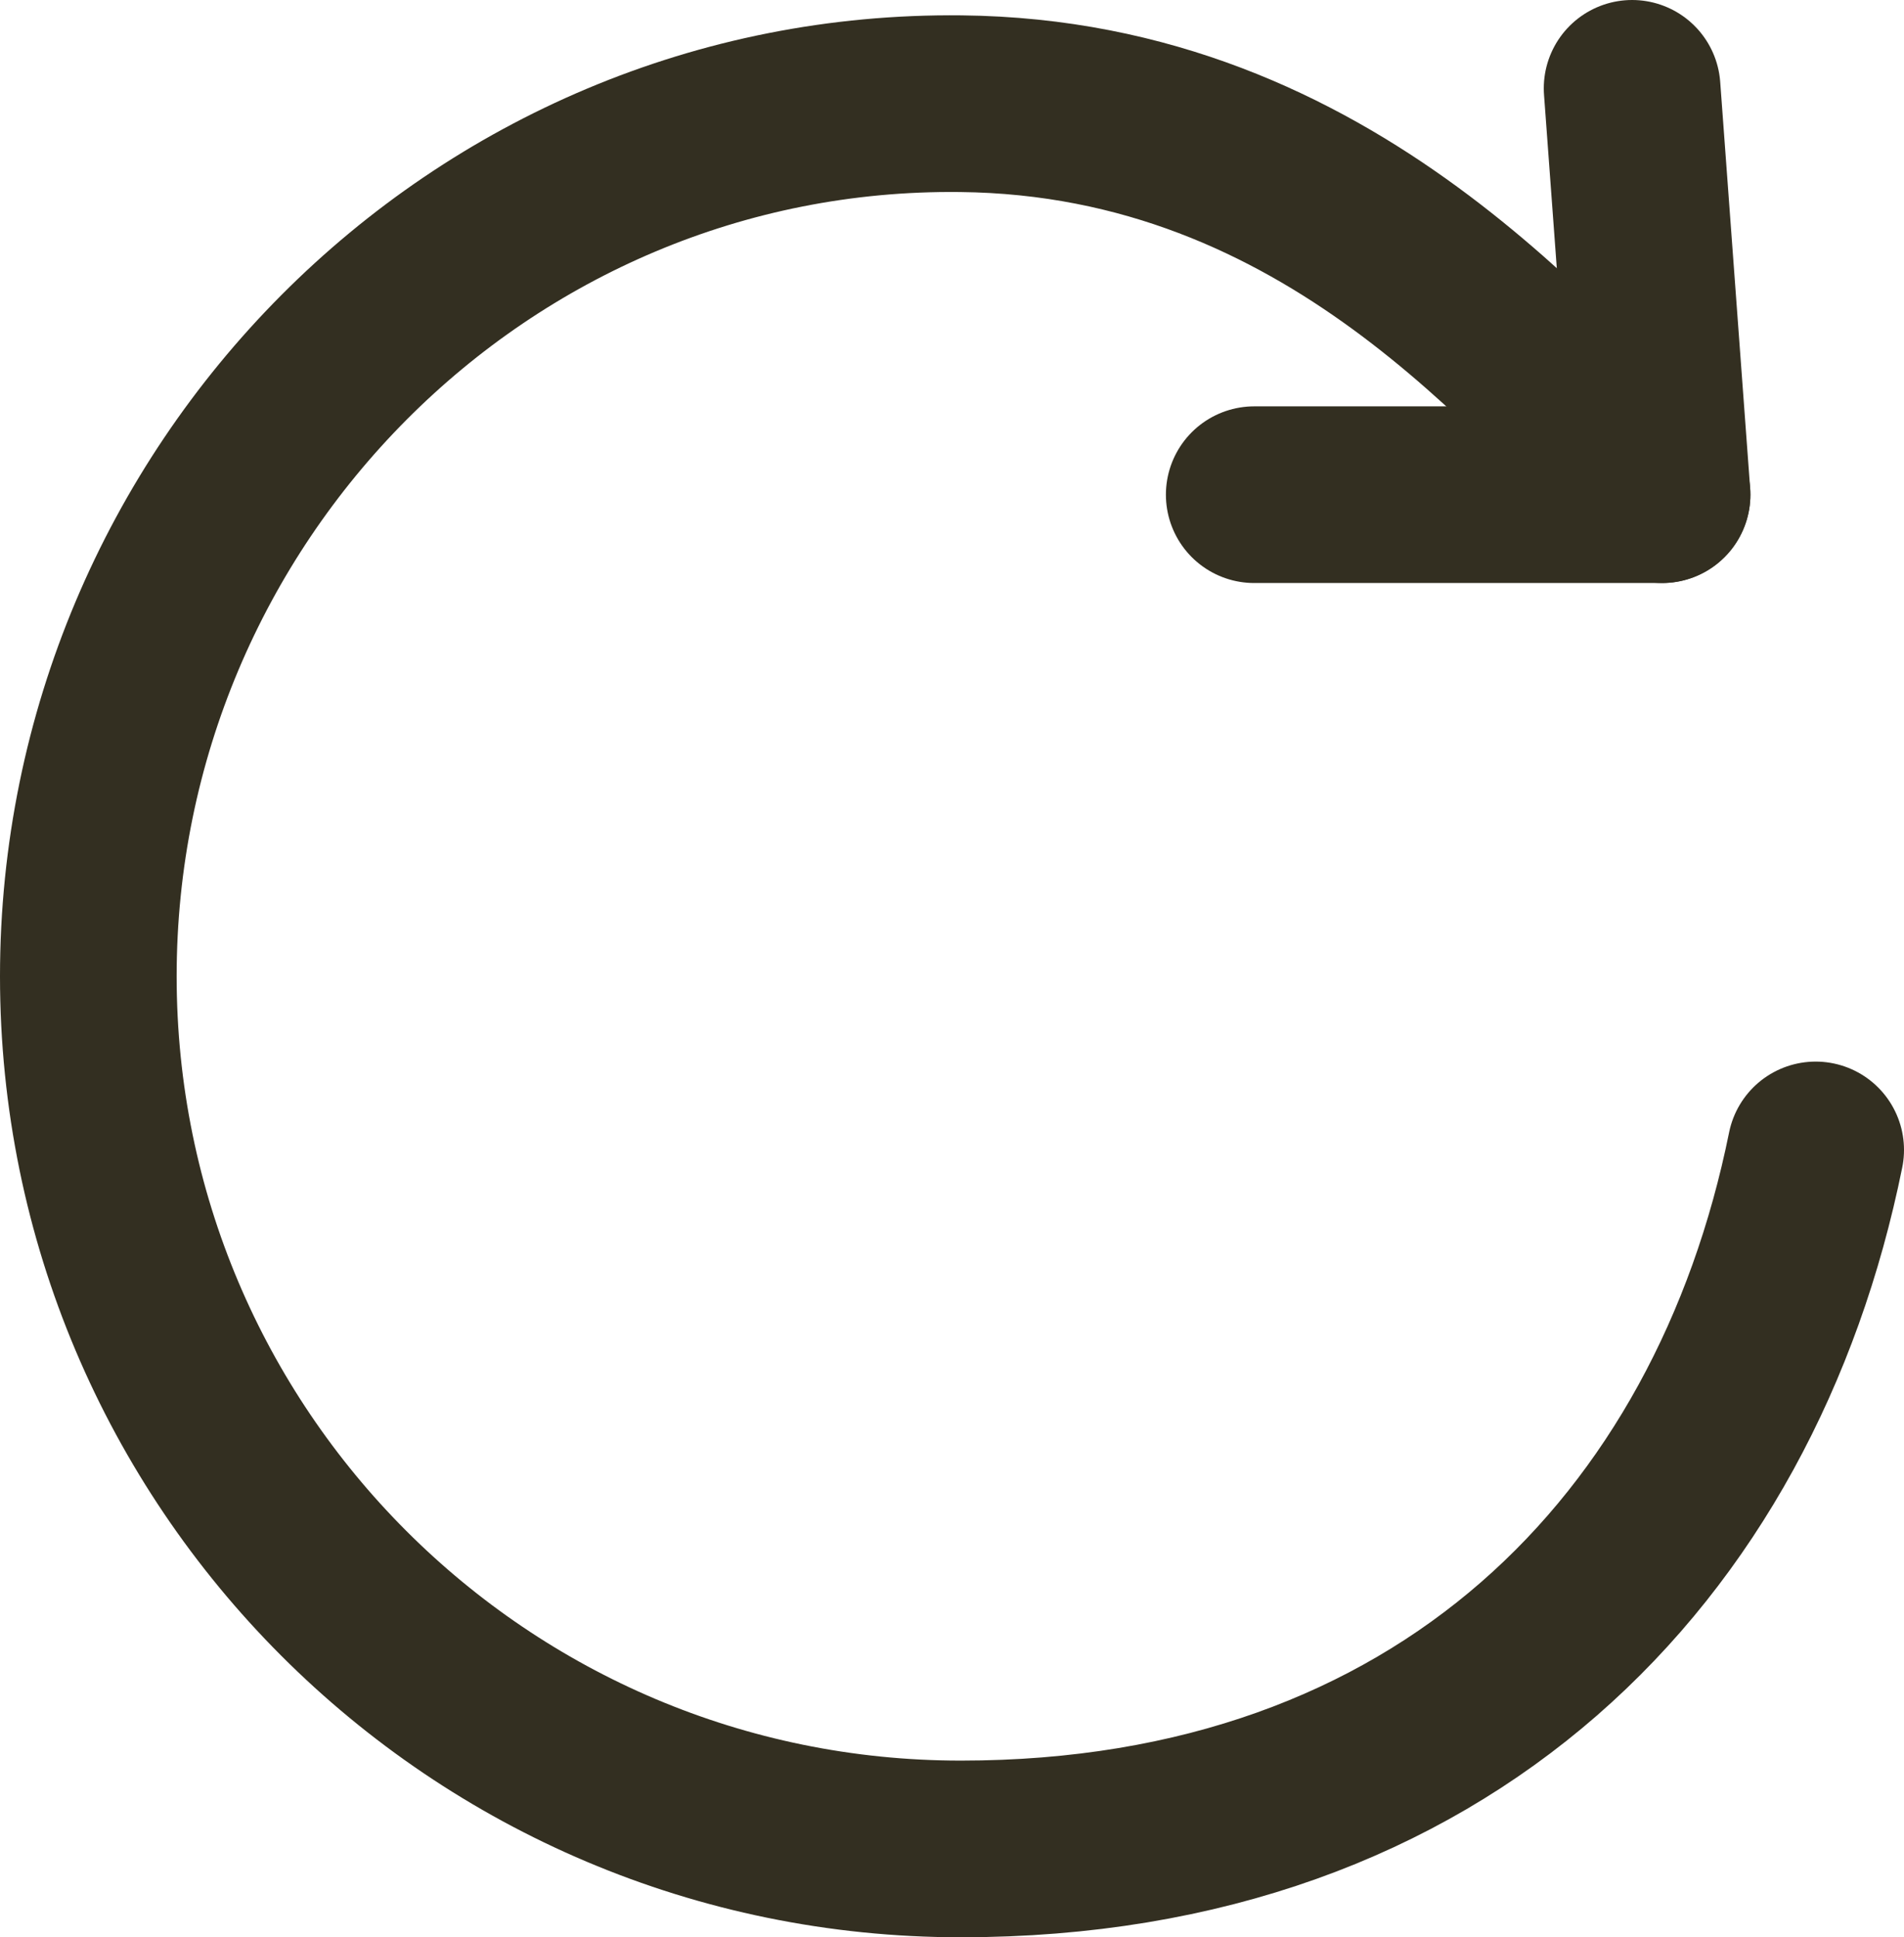 <?xml version="1.0" encoding="UTF-8"?>
<svg xmlns="http://www.w3.org/2000/svg" version="1.1" viewBox="0 0 247.9 252.2">
  <defs>
    <style>
      .cls-1 {
        fill: none;
        stroke: #332f21;
        stroke-linecap: round;
        stroke-linejoin: round;
        stroke-width: 23px;
      }
    </style>
  </defs>
  <!-- Generator: Adobe Illustrator 28.7.1, SVG Export Plug-In . SVG Version: 1.2.0 Build 142)  -->
  <g>
    <g id="Ebene_1">
      <g>
        <path class="cls-1" d="M216.4,64.4c-15.8-14.7-42.9-50.4-91.3-50.9C62.4,12.8,11.5,64.4,11.5,127.1s50.8,113.6,113.6,113.6,100.8-39.1,111.3-91"/>
        <polyline class="cls-1" points="212.5 11.5 216.4 64.4 163.3 64.4"/>
      </g>
    </g>
  </g>
</svg>